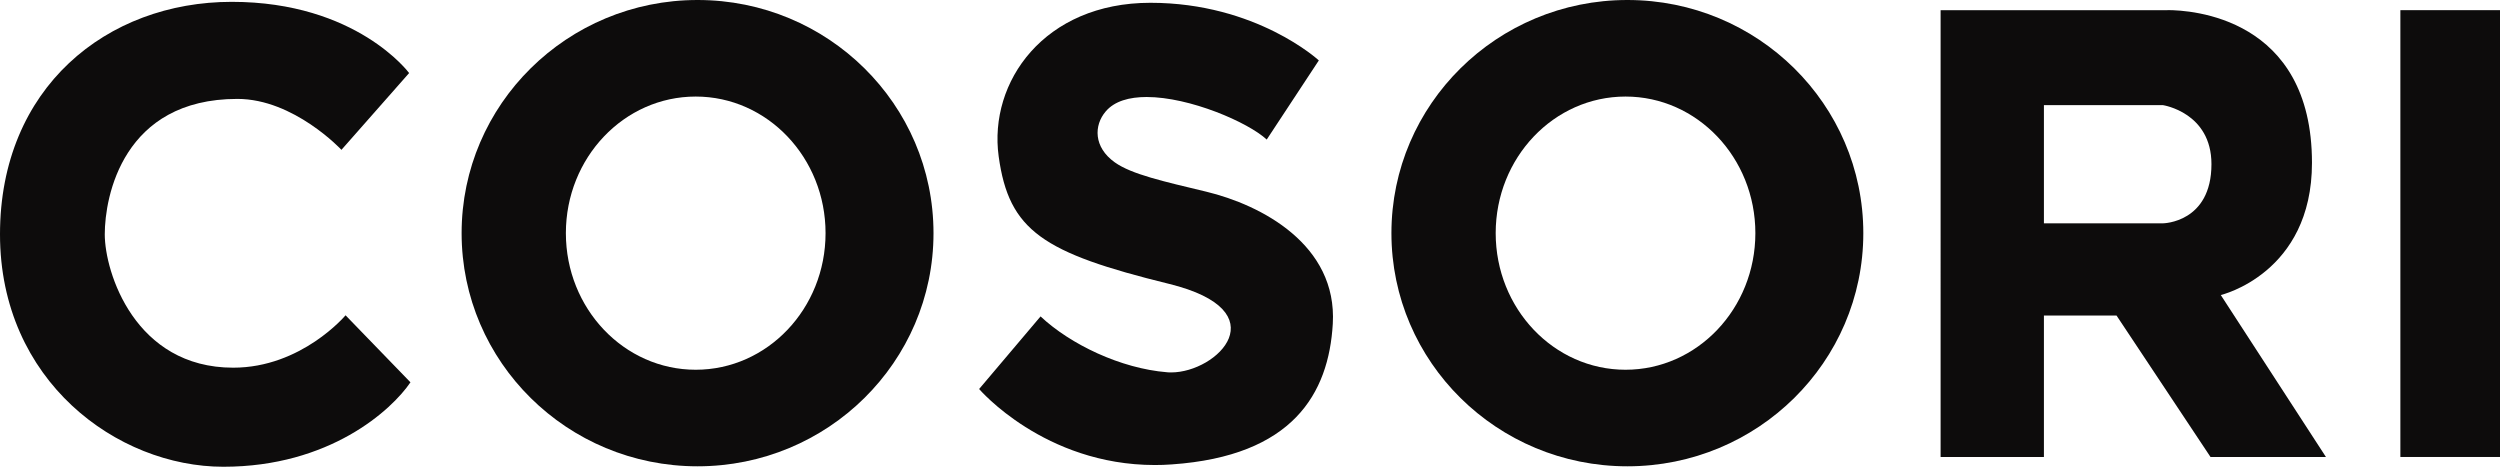 <?xml version="1.0" encoding="UTF-8"?>
<svg id="_图层_2" data-name="图层 2" xmlns="http://www.w3.org/2000/svg" viewBox="0 0 447.67 83.58">
  <defs>
    <style>
      .cls-1 {
        fill: #0d0c0c;
      }
    </style>
  </defs>
  <g id="_图层_1-2" data-name="图层 1">
    <g>
      <path class="cls-1" d="M41.5,.33C19.12,.33,0,15.71,0,41.96s21,41.62,40,41.62,30.12-10.13,33.5-15.12l-11.62-12s-7.88,9.38-20.12,9.38c-17.62,0-23-17.12-23-23.88s3.25-24.25,23.75-24.25c10.12,0,18.63,9.12,18.63,9.12l12.12-13.75S63.87,.33,41.5,.33"/>
      <path class="cls-1" d="M124.58,66.21c-12.84,0-23.25-10.95-23.25-24.46s10.41-24.46,23.25-24.46,23.25,10.95,23.25,24.46-10.41,24.46-23.25,24.46m.33-66.21c-23.33,0-42.25,18.69-42.25,41.75s18.92,41.75,42.25,41.75,42.25-18.69,42.25-41.75S148.25,0,124.92,0"/>
      <path class="cls-1" d="M291.08,66.21c-12.84,0-23.25-10.95-23.25-24.46s10.41-24.46,23.25-24.46,23.25,10.95,23.25,24.46-10.41,24.46-23.25,24.46m.33-66.21c-23.33,0-42.25,18.69-42.25,41.75s18.92,41.75,42.25,41.75,42.25-18.69,42.25-41.75S314.75,0,291.42,0"/>
      <path class="cls-1" d="M206,.5c-19,0-29,14.17-27.17,27.5,1.83,13.33,7.92,17.28,30.5,22.83,19.76,4.86,8.67,15.86,.38,15.86-.24,0-.48,0-.71-.03-8.33-.67-17.33-5-22.67-10l-11,13s11.64,13.61,31.47,13.61c.99,0,2-.03,3.03-.11,21.67-1.5,28.1-12.67,28.83-25.17,.83-14.17-12.79-21.29-22.67-23.67-7.65-1.84-13.35-3.1-16.37-5.25-3.82-2.72-3.75-6.63-1.62-9.12,1.57-1.85,4.23-2.58,7.33-2.58,7.71,0,18.17,4.53,21.5,7.62l9.33-14.17S225,.5,206,.5"/>
      <path class="cls-1" d="M366,40V18.83h21.33s8.67,1.31,8.67,10.56c0,10.5-8.67,10.6-8.67,10.6h-21.33M388.16,1.82c-.43,0-.66,.01-.66,.01h-40V81.83h18.5v-25.33h13l16.83,25.33h20.67l-18.83-29s16.33-3.83,16.33-23.67c0-26.12-21.74-27.35-25.84-27.35"/>
      <polyline class="cls-1" points="447.67 1.82 429.83 1.82 429.83 81.83 447.67 81.83 447.67 1.82"/>
    </g>
  </g>
</svg>